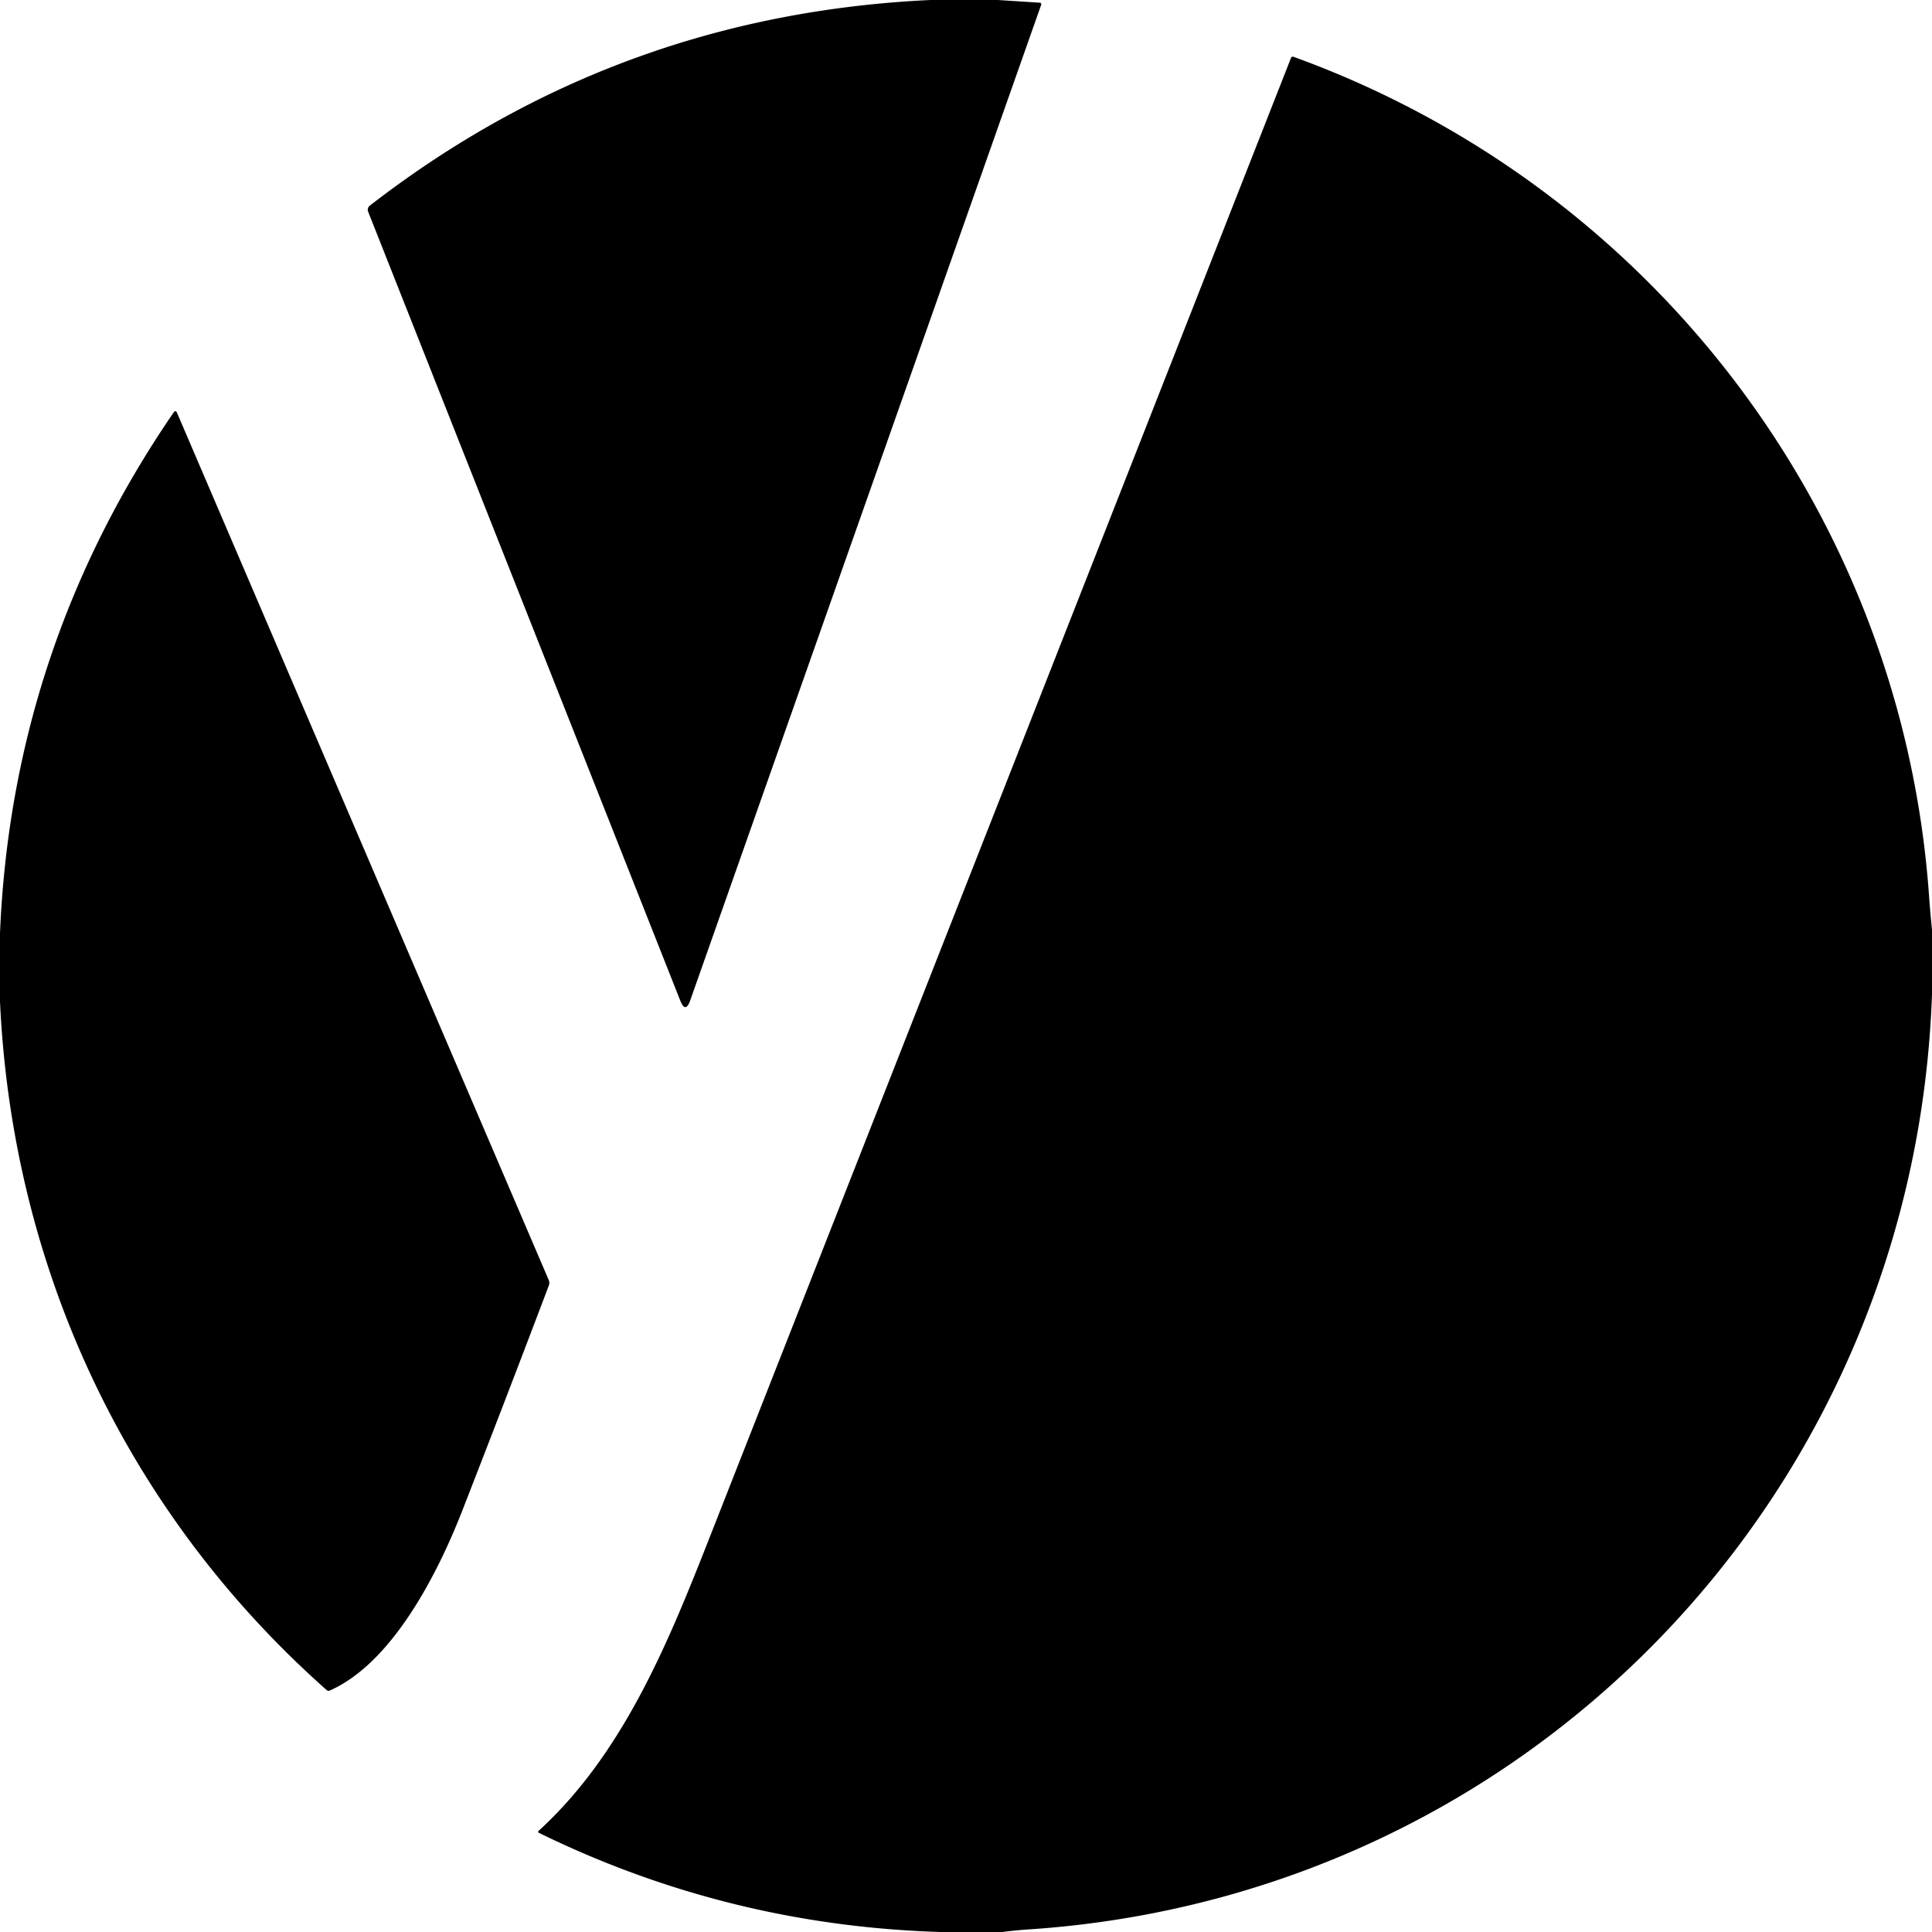 <?xml version="1.0" encoding="UTF-8" standalone="no"?>
<!DOCTYPE svg PUBLIC "-//W3C//DTD SVG 1.1//EN" "http://www.w3.org/Graphics/SVG/1.1/DTD/svg11.dtd">
<svg xmlns="http://www.w3.org/2000/svg" version="1.1" viewBox="0.00 0.00 500.00 500.00">
<path fill="#000000" d="
  M 240.78 0.00
  L 258.28 0.00
  L 269.12 0.70
  A 0.40 0.39 -77.7 0 1 269.46 1.23
  L 178.63 258.90
  Q 177.40 262.37 176.05 258.95
  L 95.27 54.77
  A 1.34 1.33 60.5 0 1 95.69 53.23
  Q 159.49 3.82 240.78 0.00
  Z"
/>
<path fill="#000000" d="
  M 500.00 240.62
  L 500.00 257.27
  C 495.52 386.56 395.51 490.75 266.24 499.33
  Q 262.78 499.56 259.38 500.00
  L 243.40 500.00
  Q 188.54 498.33 139.53 474.37
  Q 139.06 474.14 139.44 473.78
  C 161.08 454.01 172.70 425.74 183.33 398.70
  Q 258.76 206.80 334.11 14.99
  A 0.51 0.51 0.0 0 1 334.76 14.70
  C 427.87 48.45 492.25 133.59 499.23 231.77
  Q 499.55 236.20 500.00 240.62
  Z"
/>
<path fill="#000000" d="
  M 0.00 259.20
  L 0.00 241.50
  Q 3.08 167.81 44.91 106.78
  Q 45.45 105.99 45.83 106.87
  L 142.01 331.27
  A 1.89 1.88 43.9 0 1 142.04 332.68
  Q 131.06 361.69 119.64 390.95
  C 113.41 406.91 101.67 430.31 85.35 437.51
  Q 84.90 437.71 84.53 437.38
  C 32.81 391.53 3.20 328.37 0.00 259.20
  Z"
/>
</svg>
